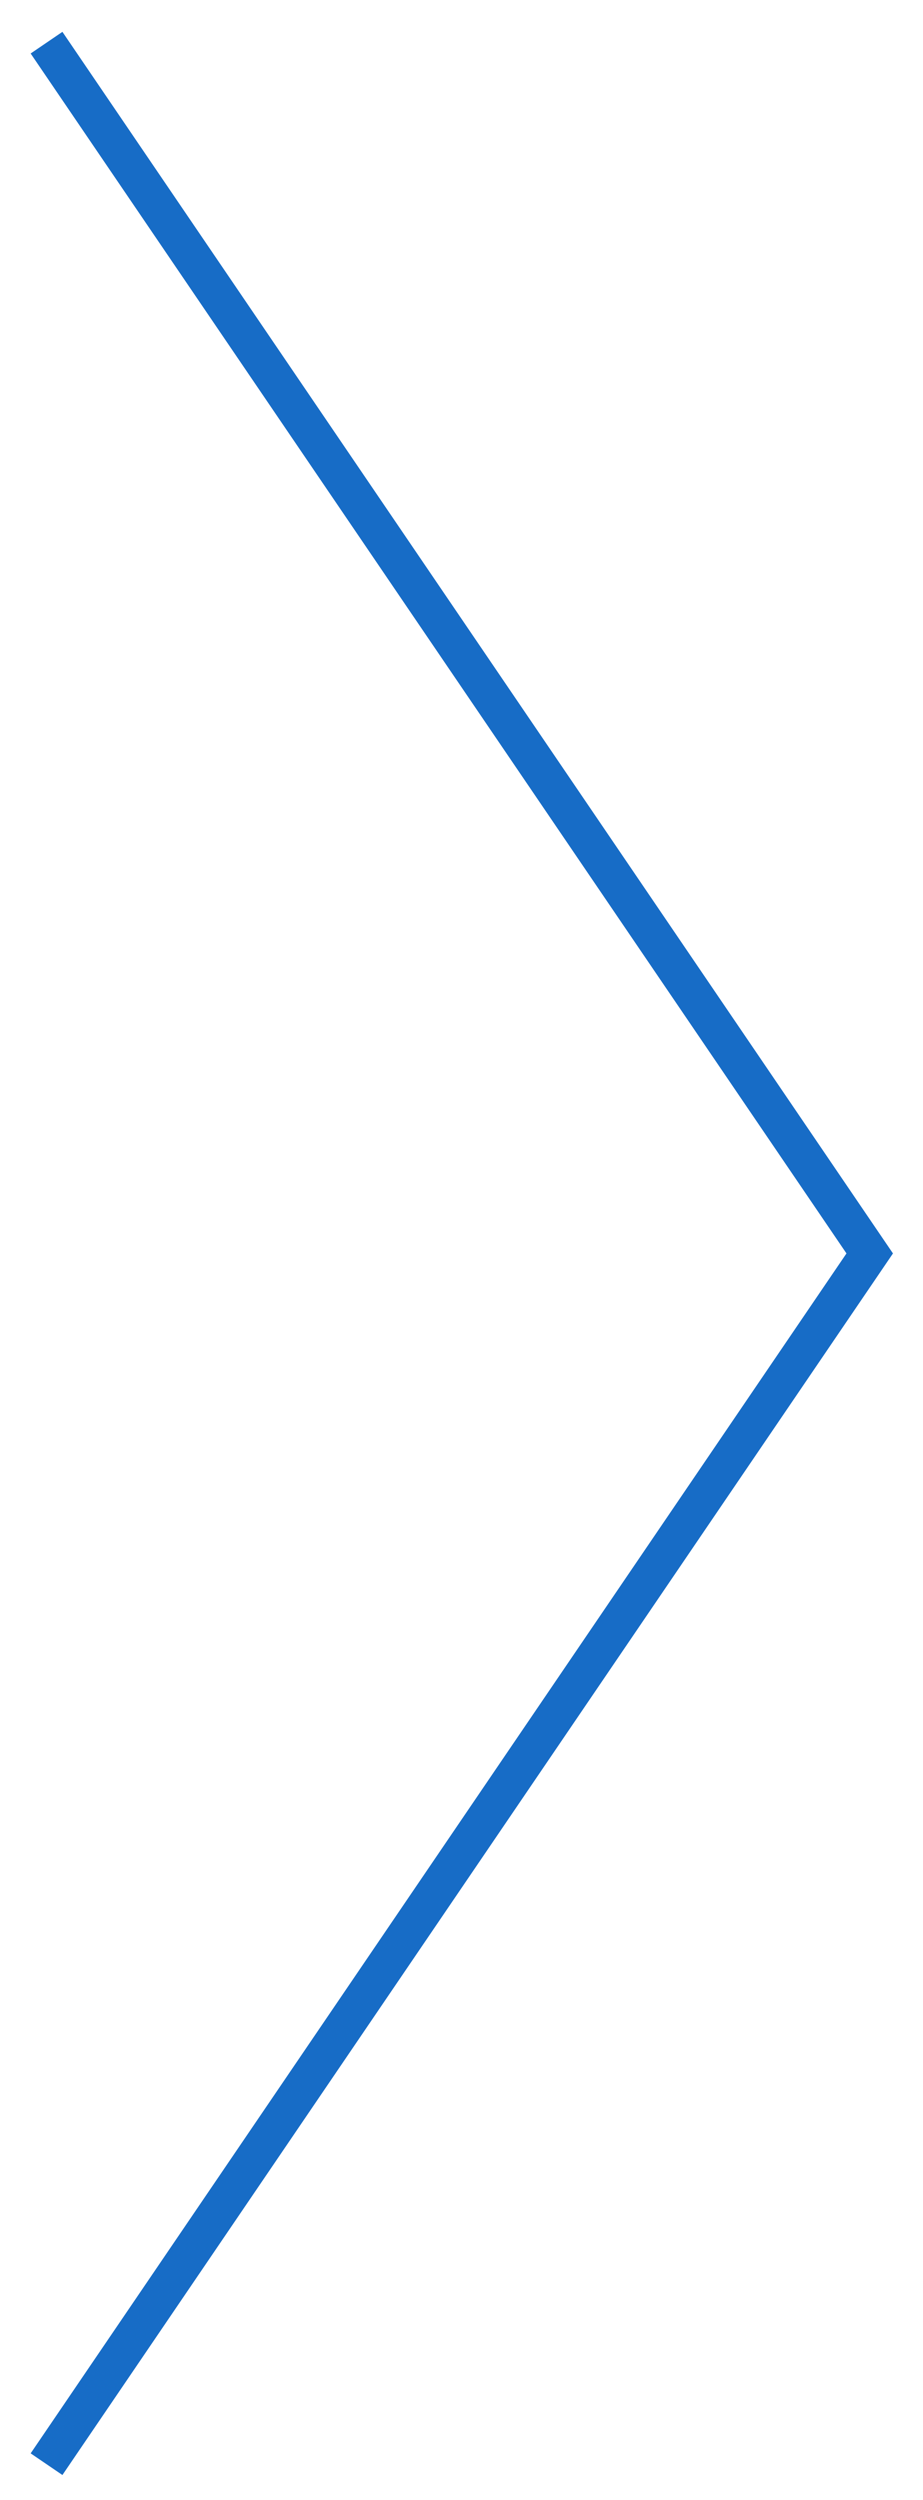 <?xml version="1.0" encoding="UTF-8" standalone="no"?>
<svg width="24px" height="65px" viewBox="0 0 24 65" version="1.1" xmlns="http://www.w3.org/2000/svg" xmlns:xlink="http://www.w3.org/1999/xlink">
    <!-- Generator: Sketch 47.1 (45422) - http://www.bohemiancoding.com/sketch -->
    <title>left-arrow</title>
    <desc>Created with Sketch.</desc>
    <defs></defs>
    <g id="Page-1" stroke="none" stroke-width="1" fill="none" fill-rule="evenodd">
        <g id="left-arrow" fill-rule="nonzero" fill="#176CC6">
            <polygon id="Shape" transform="translate(12.008, 32.59) rotate(-180) translate(-12.008, -32.59) " points="22.393 64.352 0.797 32.59 22.393 0.828 23.219 1.391 2.006 32.59 23.219 63.789"></polygon>
        </g>
    </g>
</svg>